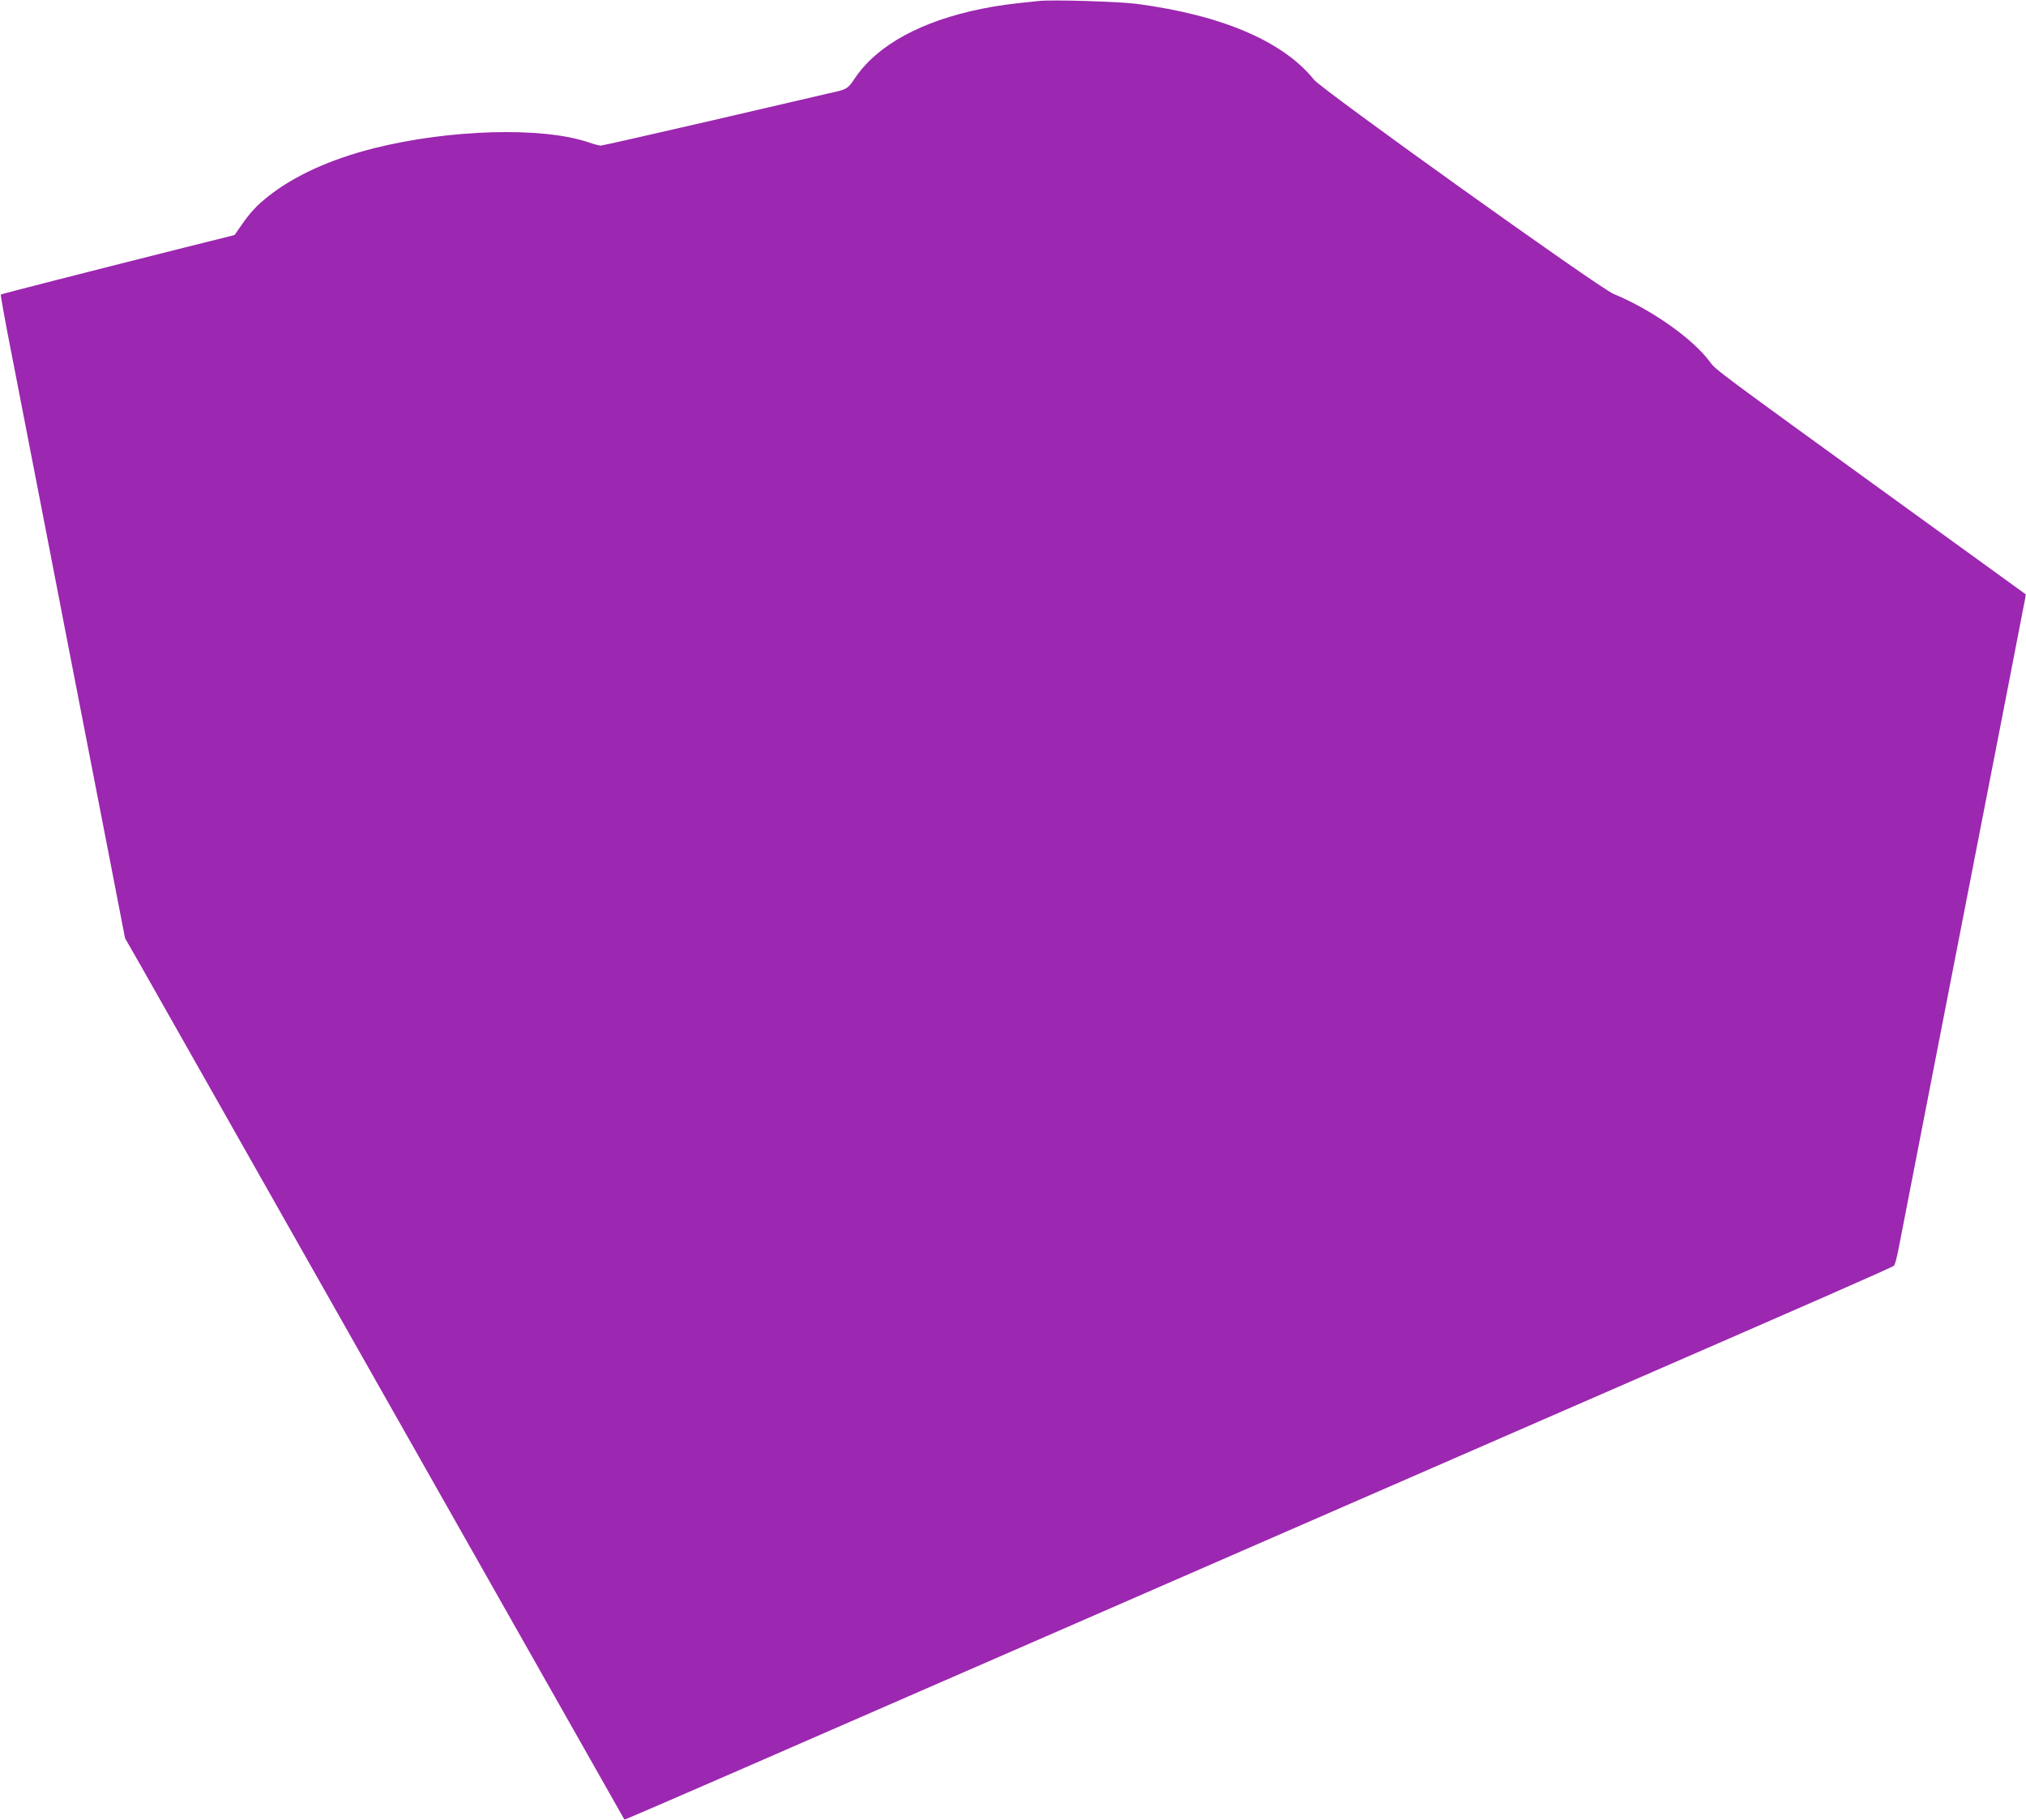 <?xml version="1.0" standalone="no"?>
<!DOCTYPE svg PUBLIC "-//W3C//DTD SVG 20010904//EN"
 "http://www.w3.org/TR/2001/REC-SVG-20010904/DTD/svg10.dtd">
<svg version="1.0" xmlns="http://www.w3.org/2000/svg"
 width="1280pt" height="1150pt" viewBox="0 0 1280 1150"
 preserveAspectRatio="xMidYMid meet">
<g transform="translate(0,1150) scale(0.1,-0.1)"
fill="#9c27b0" stroke="none">
<path d="M6565 11494 c-186 -19 -256 -28 -365 -50 -379 -77 -655 -228 -796
-434 -50 -74 -50 -74 -169 -100 -27 -6 -359 -83 -736 -171 -377 -87 -694 -159
-703 -159 -9 0 -45 9 -79 21 -292 99 -875 82 -1352 -37 -277 -70 -506 -174
-671 -305 -73 -58 -117 -106 -171 -185 l-41 -59 -308 -77 c-628 -158 -1164
-295 -1169 -299 -2 -3 27 -167 66 -364 38 -198 99 -508 134 -690 35 -181 137
-703 225 -1160 89 -456 206 -1060 261 -1342 l99 -511 94 -164 c51 -90 760
-1342 1576 -2783 816 -1441 1484 -2621 1485 -2622 1 -2 327 139 726 313 398
174 877 383 1064 464 187 81 538 234 780 340 242 106 541 236 665 290 124 54
722 315 1330 580 608 265 1258 549 1445 630 1509 657 2002 873 2011 883 6 7
18 50 27 97 9 47 156 803 327 1680 171 877 342 1757 381 1955 38 198 76 393
84 434 9 41 14 75 13 76 -2 1 -365 265 -808 585 -1141 826 -1151 834 -1185
881 -106 146 -370 333 -611 432 -89 36 -1842 1290 -1893 1354 -194 242 -582
408 -1122 479 -109 14 -530 27 -614 18z"/>
</g>
</svg>
